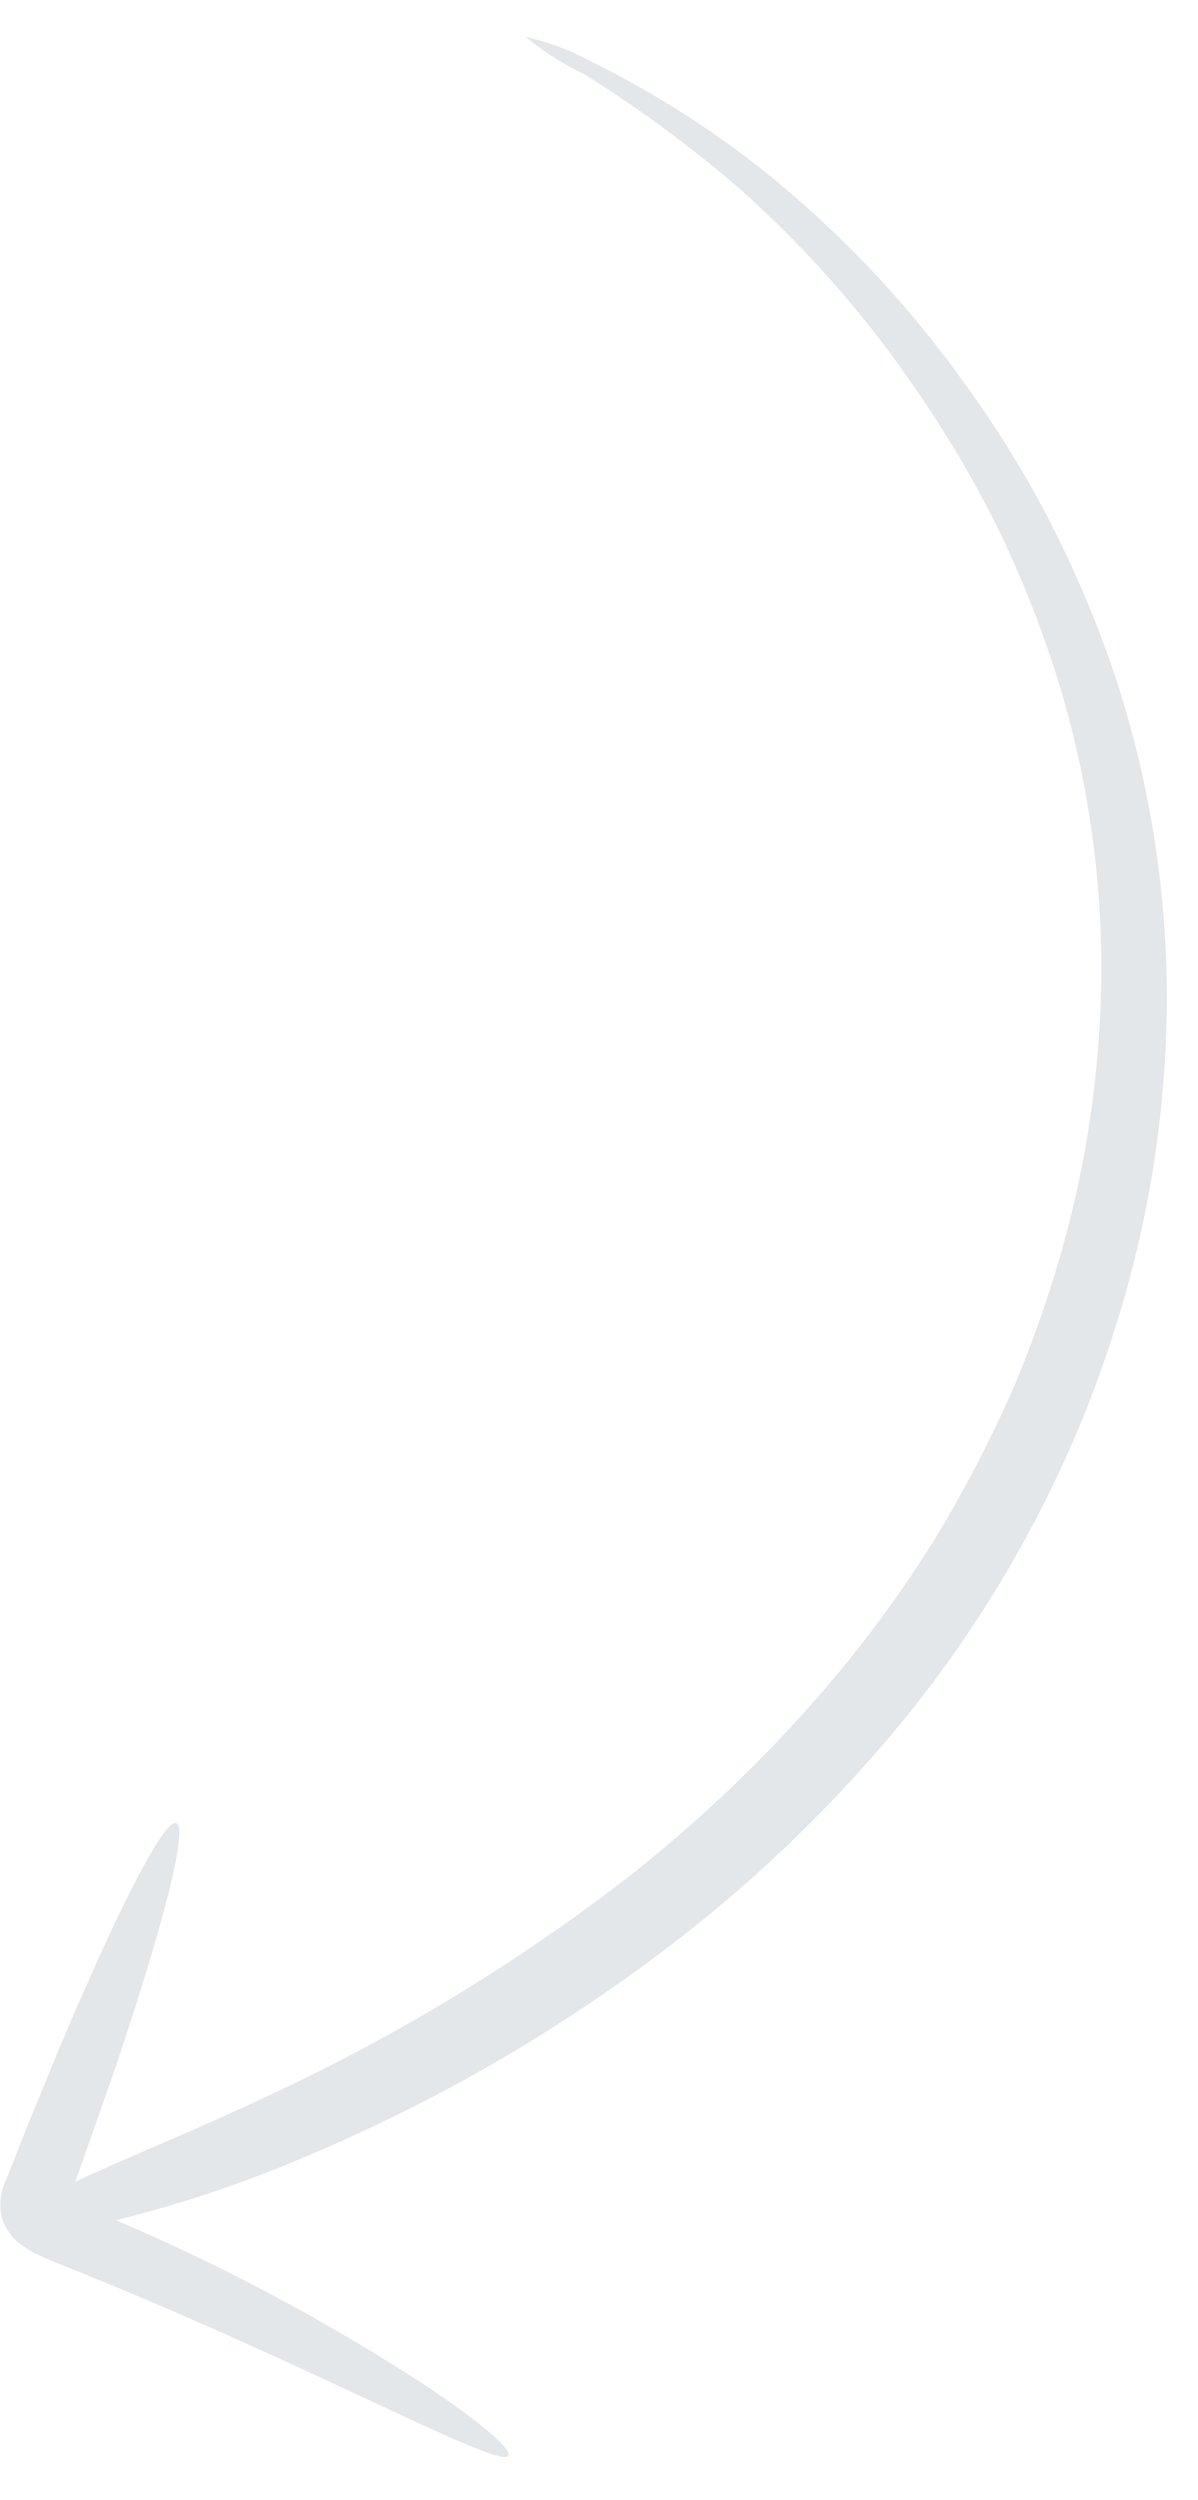 <?xml version="1.0" encoding="UTF-8"?> <svg xmlns="http://www.w3.org/2000/svg" width="23" height="48" viewBox="0 0 23 48" fill="none"><path d="M0.759 43.303C0.648 43.254 0.542 43.193 0.444 43.123C0.257 42.996 0.115 42.813 0.042 42.602C-0.026 42.339 0.005 42.063 0.128 41.825C0.179 41.693 0.231 41.561 0.282 41.438C0.378 41.185 0.476 40.937 0.574 40.699C0.774 40.215 0.964 39.749 1.145 39.306C1.517 38.428 1.863 37.648 2.169 36.996C2.781 35.7 3.233 34.938 3.386 35.002C3.539 35.066 3.372 35.943 2.967 37.326C2.765 38.018 2.504 38.837 2.202 39.737C2.041 40.187 1.879 40.664 1.703 41.157C1.621 41.397 1.534 41.642 1.443 41.891C1.593 41.813 1.747 41.742 1.904 41.68C2.53 41.379 3.602 40.969 5.28 40.174C7.673 39.053 9.93 37.678 12.014 36.072C13.525 34.892 14.902 33.555 16.123 32.084C16.794 31.271 17.408 30.415 17.964 29.52C18.534 28.579 19.041 27.6 19.48 26.59C19.914 25.556 20.27 24.491 20.546 23.402C20.821 22.297 21.003 21.17 21.088 20.031C21.263 17.777 21.026 15.501 20.389 13.312C20.077 12.27 19.686 11.251 19.218 10.265C18.767 9.338 18.246 8.444 17.662 7.591C16.674 6.117 15.498 4.773 14.164 3.593C13.244 2.801 12.263 2.079 11.232 1.435C10.823 1.239 10.438 0.995 10.088 0.707C10.533 0.805 10.963 0.967 11.364 1.188C12.485 1.743 13.548 2.41 14.534 3.178C15.992 4.329 17.286 5.671 18.378 7.166C19.024 8.039 19.603 8.959 20.108 9.916C20.64 10.941 21.087 12.005 21.447 13.097C22.187 15.399 22.502 17.805 22.374 20.199C22.311 21.405 22.145 22.602 21.878 23.777C21.611 24.936 21.253 26.071 20.81 27.173C19.956 29.277 18.795 31.241 17.362 33.004C16.095 34.554 14.657 35.959 13.074 37.193C10.909 38.876 8.529 40.274 5.991 41.352C4.818 41.861 3.603 42.276 2.359 42.592L2.22 42.622C4.054 43.404 5.825 44.327 7.518 45.382C9.007 46.307 9.842 47.005 9.759 47.143C9.595 47.429 5.854 45.33 1.007 43.413L0.759 43.303Z" fill="#E3E7EA"></path></svg> 